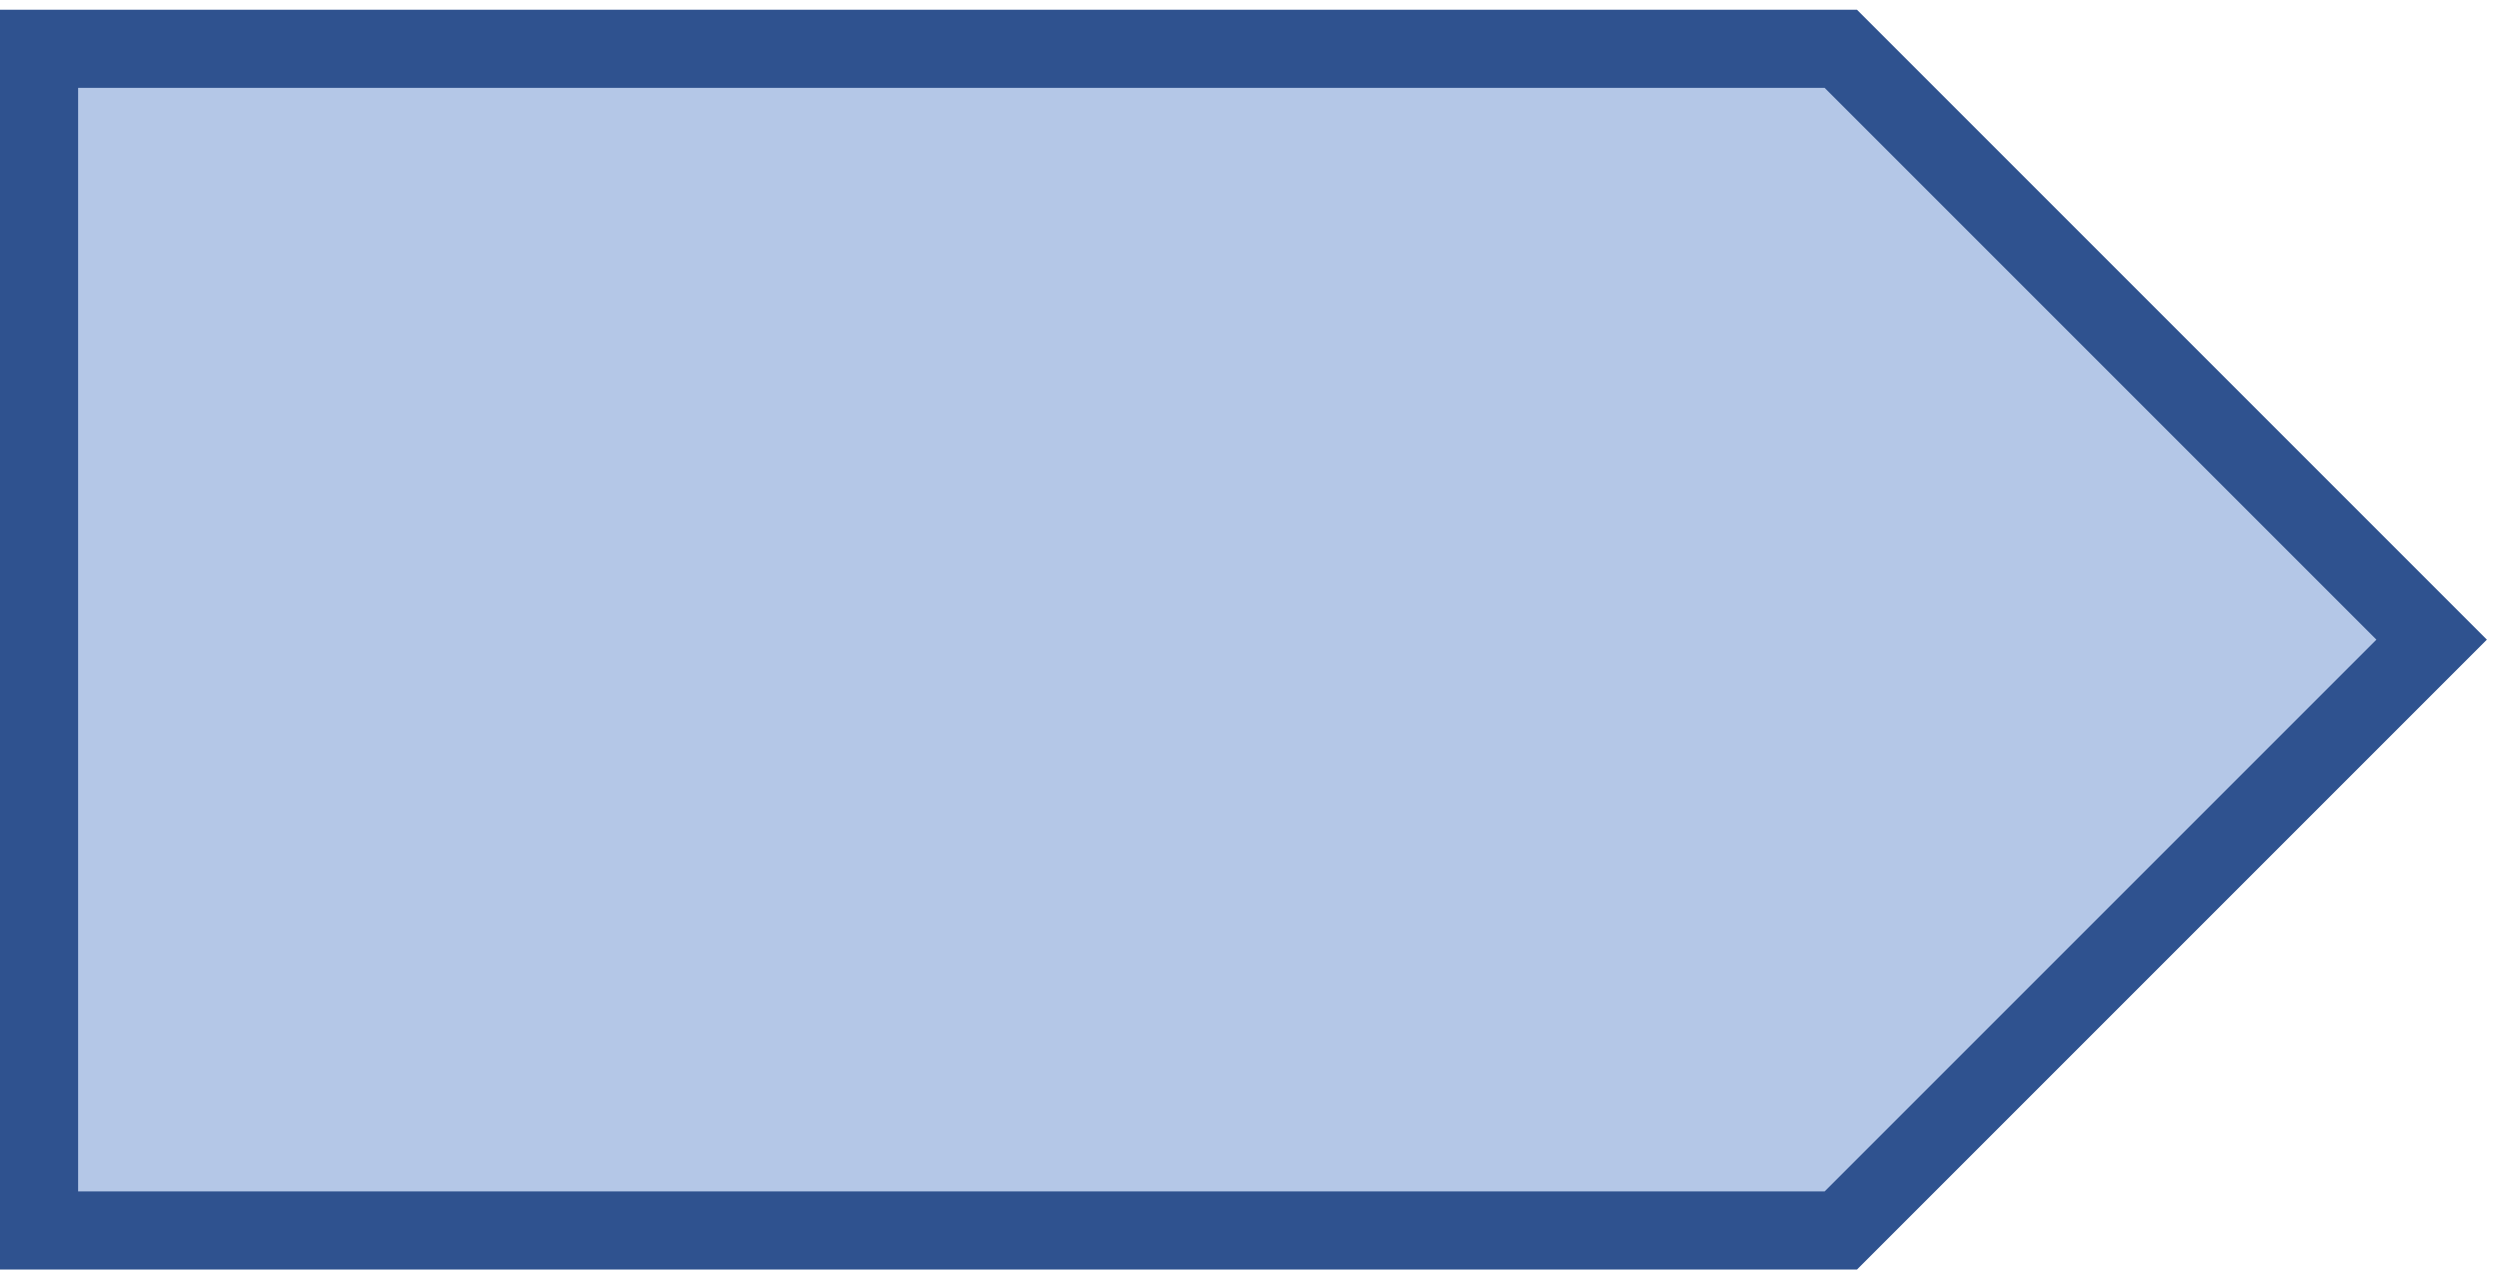 <svg width="256" height="131" xmlns="http://www.w3.org/2000/svg" xmlns:xlink="http://www.w3.org/1999/xlink" xmlns:dc="http://purl.org/dc/elements/1.1/" overflow="hidden"><defs><clipPath id="clip0"><path d="M734 451 990 451 990 582 734 582Z" fill-rule="evenodd" clip-rule="evenodd"/></clipPath></defs><g clip-path="url(#clip0)" transform="translate(-734 -451)"><path d="M738 456 922.5 456 983 516.5 922.5 577 738 577Z" stroke="#2F528F" stroke-width="8" stroke-miterlimit="8" fill="#B4C7E7" fill-rule="evenodd"/></g></svg>